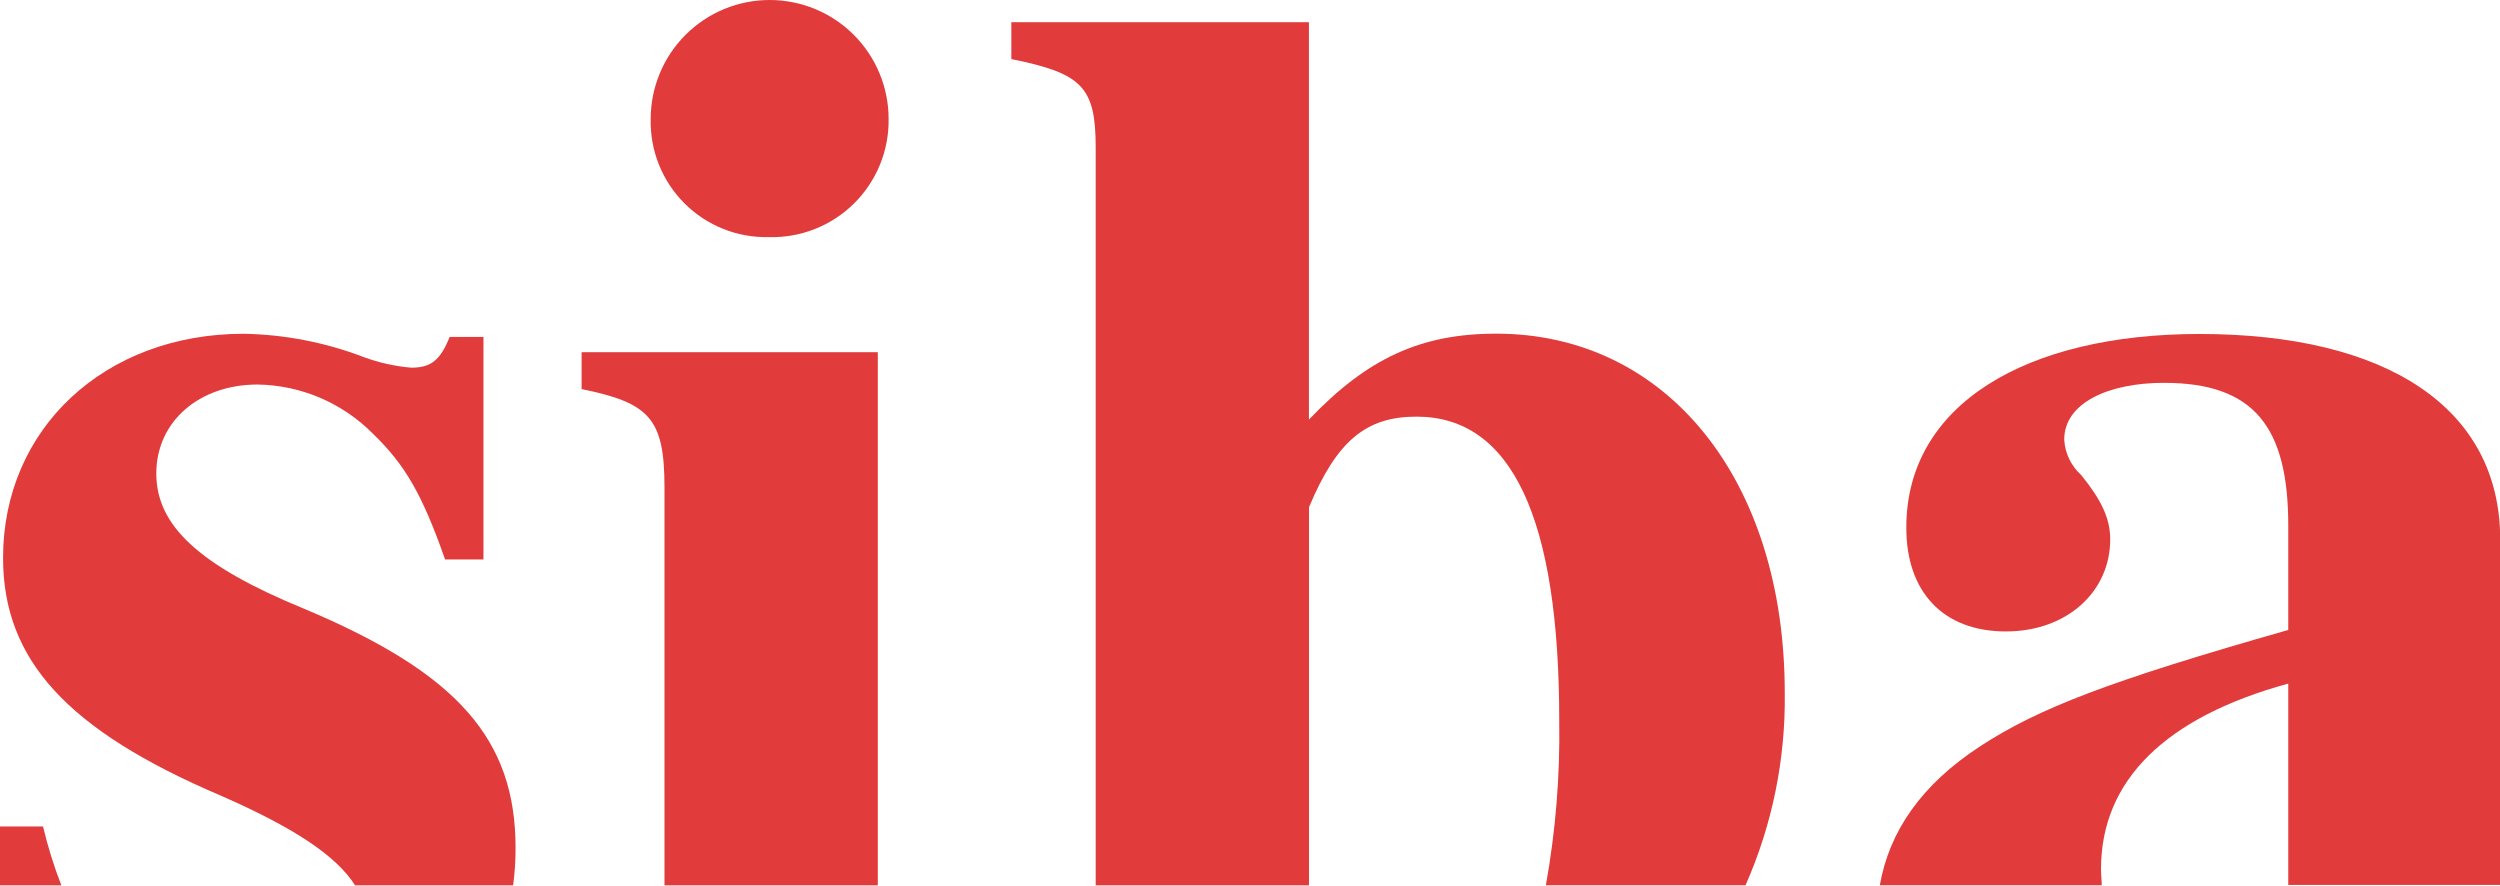 <?xml version="1.0" encoding="UTF-8"?> <svg xmlns="http://www.w3.org/2000/svg" width="773" height="274" viewBox="0 0 773 274" fill="none"> <g clip-path="url(#clip0)"> <path d="M620.203 195.244C639.176 195.244 652.48 182.891 652.48 166.769C652.48 160.216 649.629 154.416 643.469 146.847C640.365 144.036 638.493 140.116 638.259 135.935C638.259 124.532 652.021 118.372 669.094 118.372C697.078 118.372 707.531 132.134 707.531 162.509V194.785C652.48 210.448 630.198 219 612.143 230.829C594.087 242.658 584.159 257.043 581.242 273.722H649.859C649.859 272.149 649.629 270.445 649.629 268.774C649.629 241.249 669.552 221.785 707.531 211.365V273.623H773.067V166.867C773.067 126.072 737.939 103.266 680.071 103.266C626.462 103.266 589.434 125.089 589.434 163.066C589.369 182.923 600.739 195.244 620.203 195.244Z" fill="#E13B3B"></path> <path d="M338.789 45.628V273.754H404.751V156.808C413.303 136.394 422.314 128.825 437.978 128.825C467.403 128.825 482.116 160.139 482.116 222.768C482.391 239.846 481.009 256.911 477.987 273.721H539.723C547.996 254.989 552.131 234.692 551.847 214.216C551.847 148.255 515.31 103.168 462.619 103.168C439.354 103.168 422.773 110.77 404.718 129.742V6.865H312.705V18.268C334.529 22.691 338.789 26.787 338.789 45.628Z" fill="#E13B3B"></path> <path d="M237.732 73.317C242.59 73.45 247.424 72.599 251.944 70.817C256.464 69.034 260.577 66.356 264.036 62.943C267.495 59.53 270.228 55.453 272.071 50.958C273.914 46.462 274.828 41.64 274.76 36.781C274.76 31.951 273.809 27.168 271.961 22.706C270.112 18.243 267.403 14.188 263.987 10.773C260.572 7.358 256.517 4.648 252.054 2.8C247.592 0.951 242.808 0 237.978 0C233.148 0 228.365 0.951 223.902 2.8C219.44 4.648 215.385 7.358 211.969 10.773C208.554 14.188 205.844 18.243 203.996 22.706C202.147 27.168 201.196 31.951 201.196 36.781C201.079 41.611 201.944 46.414 203.739 50.9C205.534 55.385 208.221 59.46 211.637 62.876C215.054 66.292 219.128 68.979 223.614 70.774C228.099 72.568 232.903 73.434 237.732 73.317V73.317Z" fill="#E13B3B"></path> <path d="M205.459 150.648V273.754H271.421V108.902H179.834V120.305C200.707 124.565 205.459 129.283 205.459 150.648Z" fill="#E13B3B"></path> <path d="M68.319 246.033C90.732 255.863 103.806 264.416 109.803 273.754H158.66C159.17 269.92 159.422 266.056 159.414 262.187C159.414 228.503 141.391 208.089 93.878 188.166C61.601 174.895 48.33 162.542 48.33 146.421C48.33 130.299 61.601 118.896 79.656 118.896C93.072 119.105 105.871 124.564 115.308 134.1C125.138 143.603 130.48 152.614 137.623 172.995H149.485V104.184H139.032C136.181 111.294 133.33 113.686 127.17 113.686C122.141 113.261 117.192 112.158 112.457 110.409C100.605 105.871 88.053 103.431 75.364 103.201C32.274 103.201 0.947 132.626 0.947 172.471C0.947 203.796 20.412 225.619 68.319 246.033Z" fill="#E13B3B"></path> <path d="M18.973 273.754C16.666 267.819 14.772 261.732 13.304 255.536H0V273.754H18.973Z" fill="#E13B3B"></path> </g> <defs> <clipPath id="clip0"> <rect width="773" height="274" fill="white"></rect> </clipPath> </defs> </svg> 